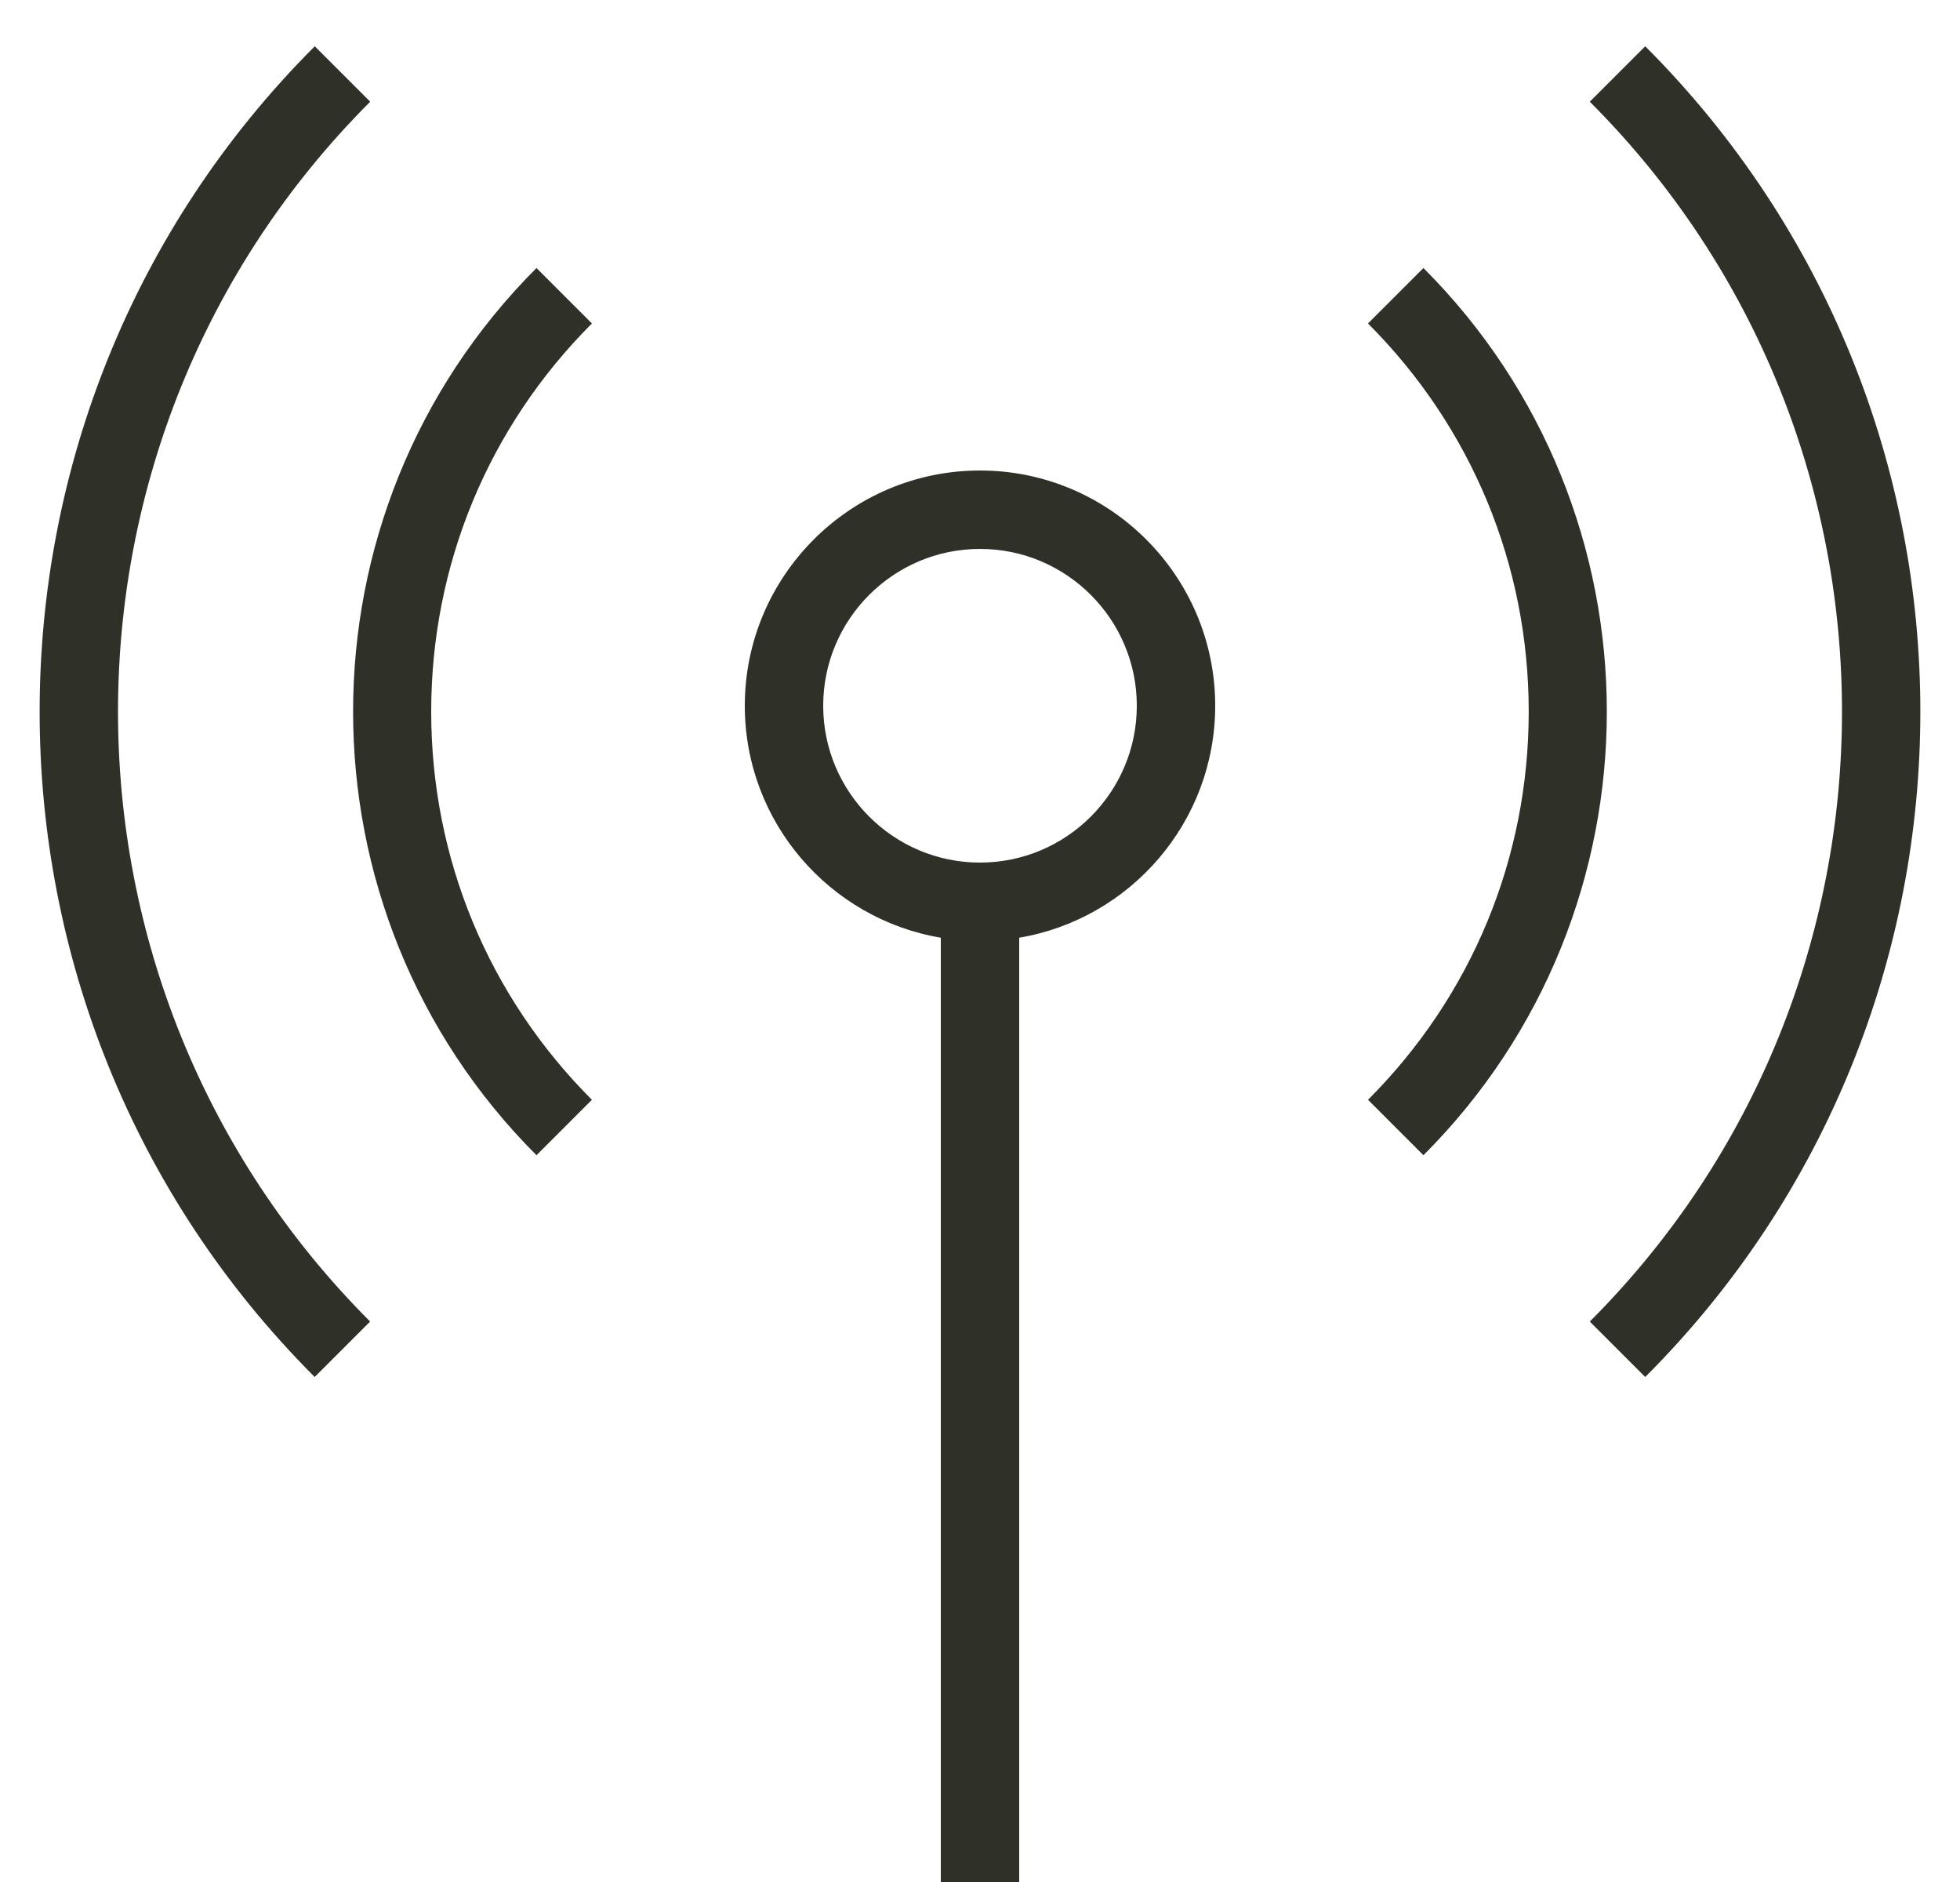 <svg width="25" height="24" viewBox="0 0 25 24" xmlns="http://www.w3.org/2000/svg">
<g>
<path d="M12.5 6C10.846 6 9.5 7.346 9.5 9C9.5 10.484 10.583 11.719 12 11.958V24H13V11.958C14.417 11.719 15.5 10.484 15.5 9C15.5 7.346 14.154 6 12.5 6ZM12.5 11C11.397 11 10.5 10.103 10.5 9C10.5 7.897 11.397 7 12.5 7C13.603 7 14.5 7.897 14.5 9C14.5 10.103 13.603 11 12.5 11ZM7.55 4.125C6.228 5.447 5.5 7.205 5.5 9.075C5.5 10.945 6.228 12.703 7.55 14.025L6.843 14.732C3.724 11.613 3.724 6.537 6.843 3.418L7.55 4.125ZM18.156 14.732L17.449 14.025C18.771 12.703 19.499 10.945 19.499 9.075C19.499 7.205 18.771 5.448 17.449 4.125L18.156 3.418C21.275 6.537 21.275 11.613 18.156 14.732ZM4.721 16.853L4.014 17.56C-0.664 12.882 -0.664 5.269 4.015 0.59L4.722 1.297C0.433 5.586 0.433 12.564 4.722 16.854L4.721 16.853ZM20.985 17.56L20.278 16.853C24.567 12.564 24.567 5.586 20.278 1.297L20.985 0.59C25.664 5.269 25.664 12.882 20.985 17.56Z" fill="#2F3129" />
</g>
<defs>

<rect width="24" height="24" fill="white" />

</defs>
</svg>
